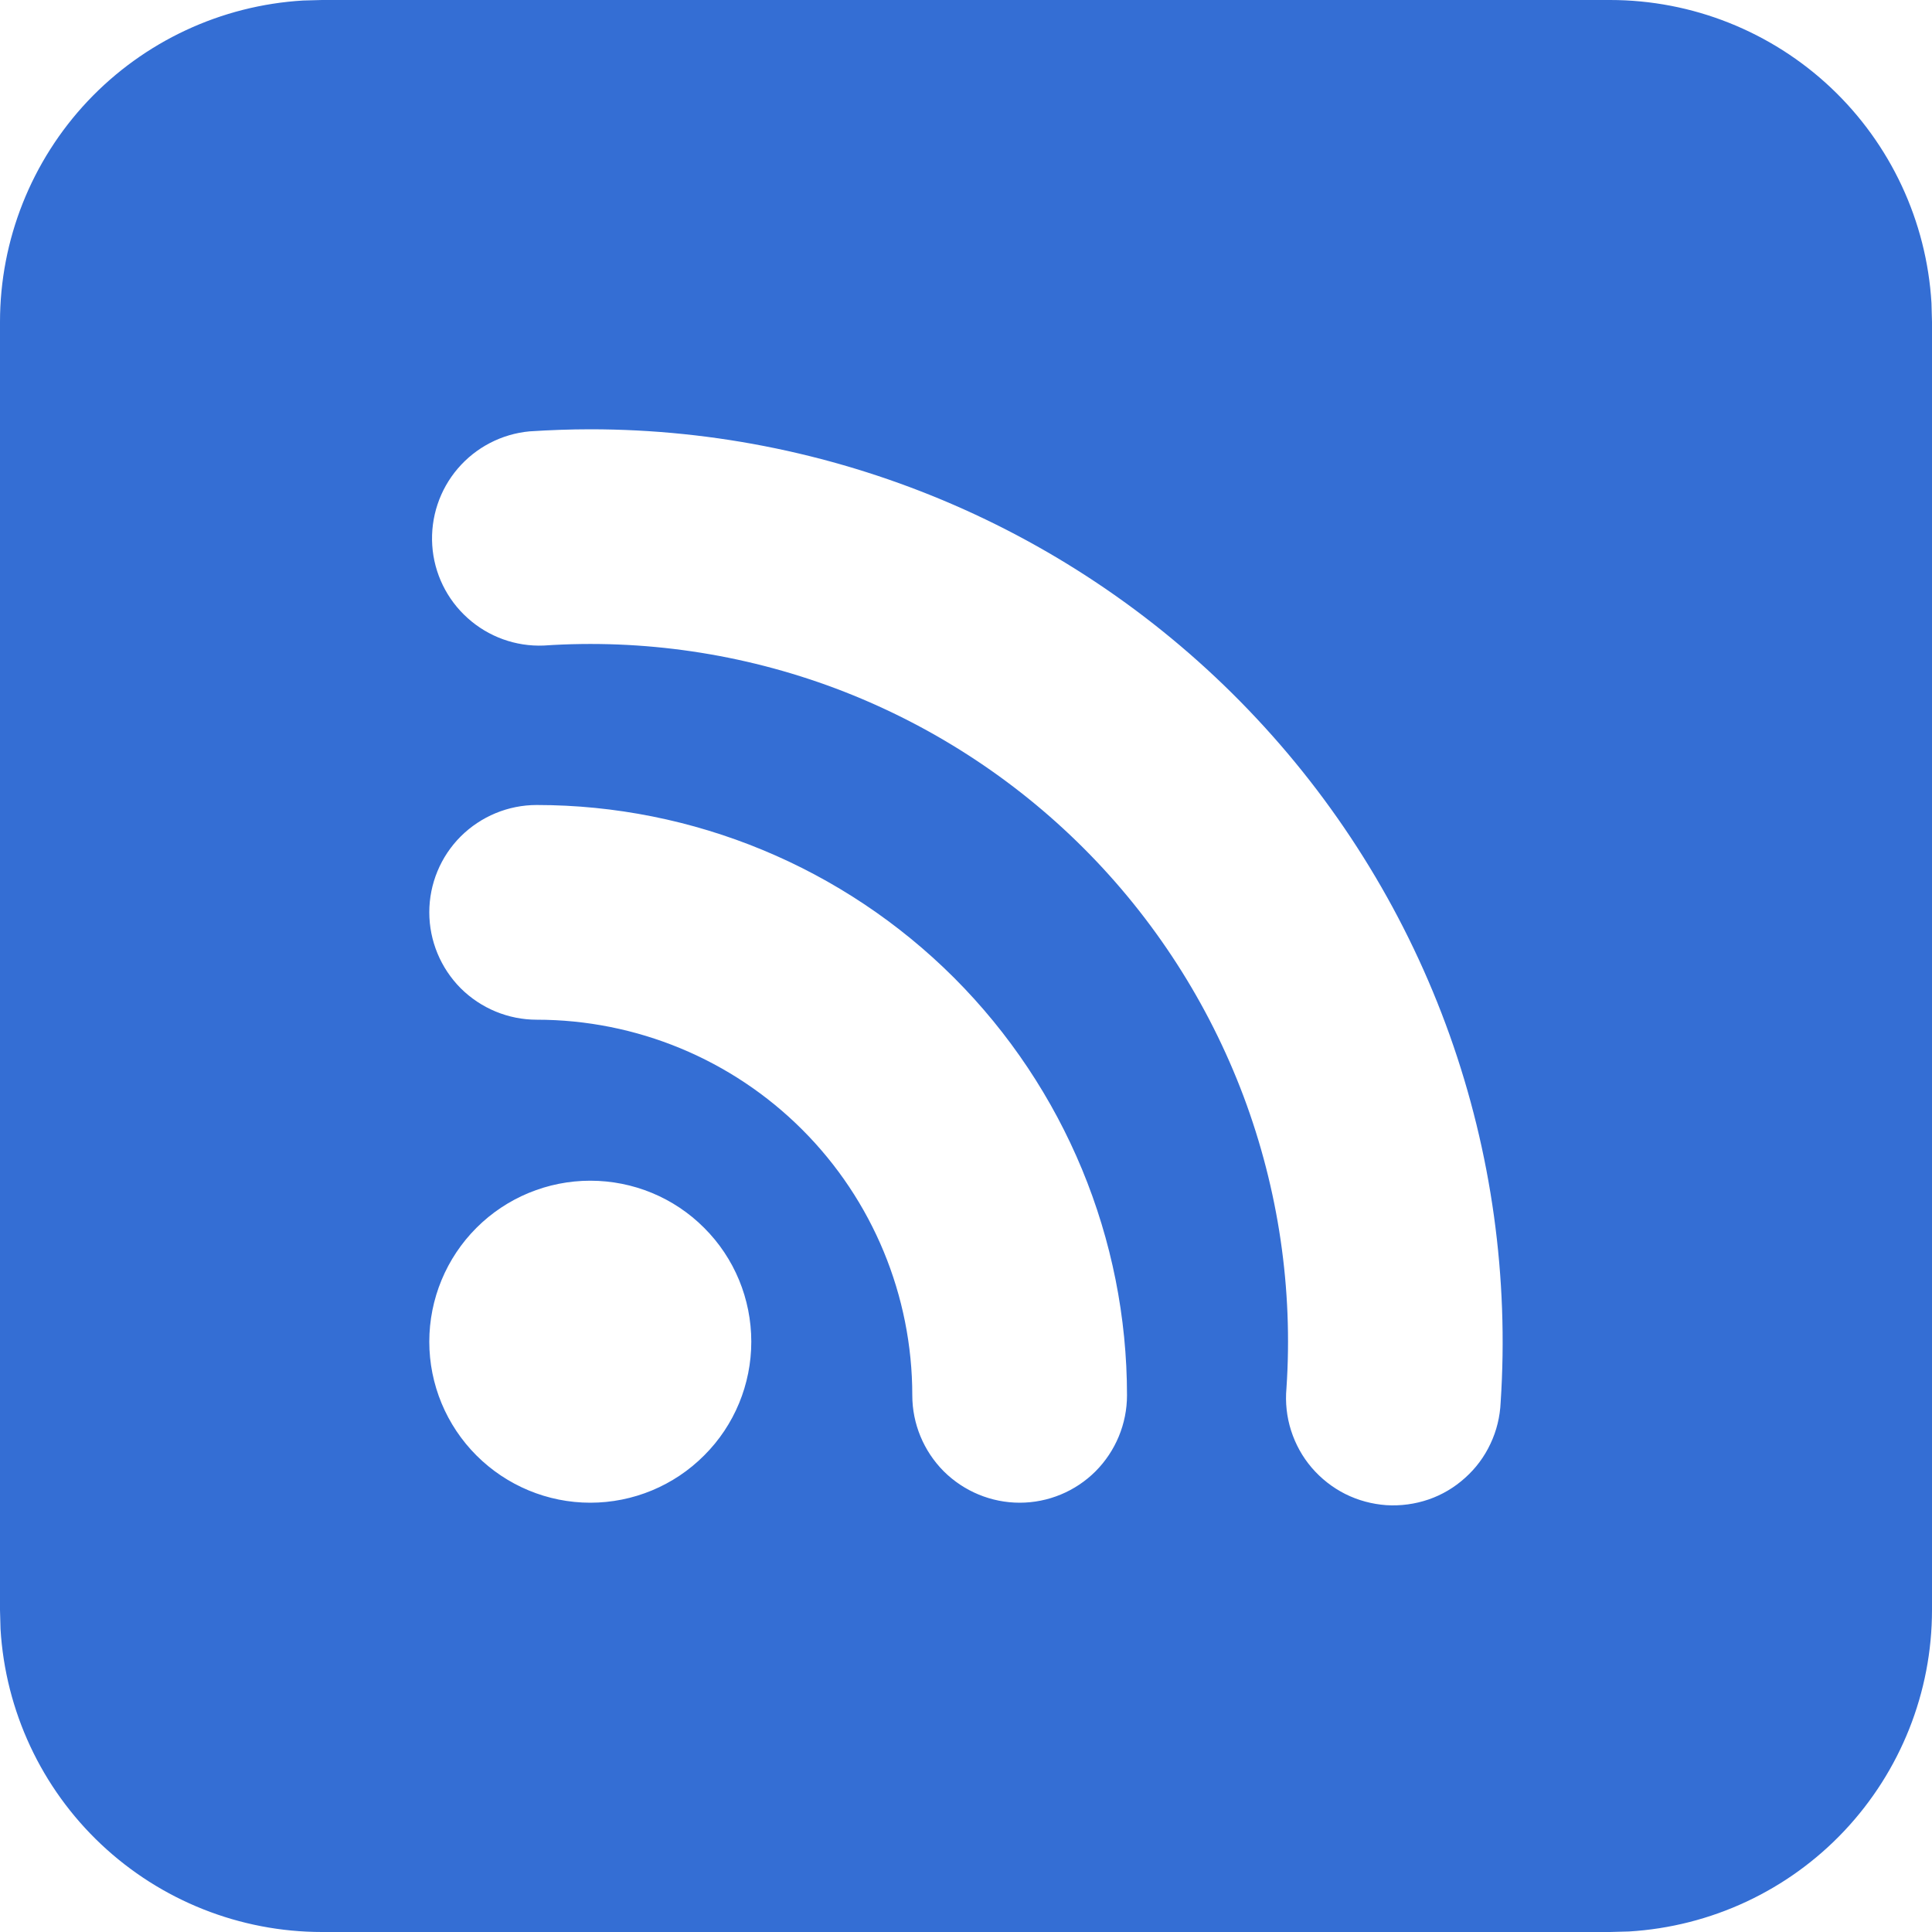 <svg width="15" height="15" viewBox="0 0 15 15" fill="none" xmlns="http://www.w3.org/2000/svg">
<path fill-rule="evenodd" clip-rule="evenodd" d="M12.5 3.88371e-09C13.138 -3.55181e-05 13.751 0.244 14.215 0.681C14.679 1.119 14.958 1.717 14.996 2.353L15 2.5V12.5C15 13.138 14.756 13.751 14.319 14.215C13.882 14.679 13.283 14.958 12.647 14.996L12.5 15H2.5C1.862 15 1.249 14.756 0.785 14.319C0.321 13.882 0.042 13.283 0.004 12.647L3.88371e-09 12.5V2.5C-3.55181e-05 1.862 0.244 1.249 0.681 0.785C1.119 0.321 1.717 0.042 2.353 0.004L2.5 3.88371e-09H12.5ZM4.583 9.167C4.252 9.167 3.934 9.298 3.699 9.533C3.465 9.767 3.333 10.085 3.333 10.417C3.333 10.748 3.465 11.066 3.699 11.3C3.934 11.535 4.252 11.667 4.583 11.667C4.915 11.667 5.233 11.535 5.467 11.3C5.702 11.066 5.833 10.748 5.833 10.417C5.833 10.085 5.702 9.767 5.467 9.533C5.233 9.298 4.915 9.167 4.583 9.167ZM4.167 6.25C3.946 6.25 3.734 6.338 3.577 6.494C3.421 6.65 3.333 6.862 3.333 7.083C3.333 7.304 3.421 7.516 3.577 7.673C3.734 7.829 3.946 7.917 4.167 7.917C4.94 7.917 5.682 8.224 6.229 8.771C6.776 9.318 7.083 10.06 7.083 10.833C7.083 11.054 7.171 11.266 7.327 11.423C7.484 11.579 7.696 11.667 7.917 11.667C8.138 11.667 8.35 11.579 8.506 11.423C8.662 11.266 8.75 11.054 8.75 10.833C8.75 9.618 8.267 8.452 7.408 7.592C6.548 6.733 5.382 6.25 4.167 6.25ZM4.583 3.333C4.425 3.333 4.268 3.339 4.112 3.349C3.895 3.369 3.695 3.473 3.554 3.638C3.413 3.803 3.342 4.017 3.356 4.234C3.37 4.451 3.469 4.654 3.631 4.799C3.792 4.944 4.004 5.021 4.222 5.012C4.992 4.96 5.765 5.074 6.488 5.345C7.211 5.617 7.868 6.04 8.414 6.586C8.96 7.132 9.383 7.789 9.655 8.512C9.926 9.235 10.04 10.008 9.988 10.778C9.978 10.889 9.99 11.001 10.024 11.107C10.058 11.213 10.112 11.311 10.184 11.395C10.257 11.48 10.345 11.549 10.444 11.599C10.544 11.649 10.652 11.678 10.763 11.686C10.874 11.693 10.986 11.678 11.091 11.642C11.196 11.606 11.292 11.549 11.375 11.474C11.458 11.4 11.525 11.31 11.572 11.209C11.62 11.108 11.646 10.999 11.651 10.888C11.715 9.921 11.581 8.95 11.255 8.036C10.929 7.123 10.419 6.286 9.756 5.578C9.093 4.869 8.292 4.305 7.403 3.919C6.513 3.533 5.553 3.333 4.583 3.333Z" fill="#346ED4"/>
</svg>
